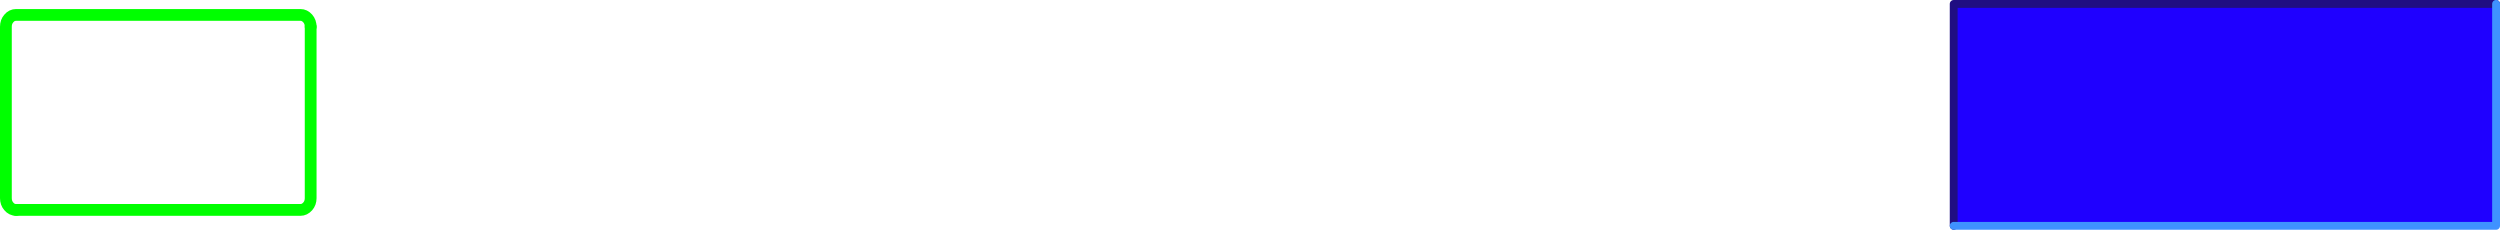 <?xml version="1.0" encoding="UTF-8" standalone="no"?>
<svg xmlns:xlink="http://www.w3.org/1999/xlink" height="58.5px" width="636.55px" xmlns="http://www.w3.org/2000/svg">
  <g transform="matrix(1.0, 0.0, 0.0, 1.0, 317.55, 84.2)">
    <path d="M179.35 -26.95 L179.35 -83.45 317.45 -83.45 317.45 -26.95 179.35 -26.95" fill="#1f00ff" fill-rule="evenodd" stroke="none"/>
    <path d="M318.0 -83.2 L179.9 -83.2 179.9 -26.7" fill="none" stroke="#200e82" stroke-linecap="round" stroke-linejoin="round" stroke-width="2.0"/>
    <path d="M179.9 -26.7 L318.0 -26.7 318.0 -83.2" fill="none" stroke="#3f92ff" stroke-linecap="round" stroke-linejoin="round" stroke-width="2.0"/>
    <path d="M-238.45 -77.4 L-238.45 -33.75 Q-238.45 -32.5 -239.2 -31.65 -240.0 -30.75 -241.05 -30.75 L-313.45 -30.75" fill="none" stroke="#00ff00" stroke-linecap="round" stroke-linejoin="round" stroke-width="3.0"/>
    <path d="M-313.45 -30.75 Q-314.55 -30.75 -315.3 -31.65 -316.05 -32.5 -316.05 -33.75 L-316.05 -77.4 Q-316.05 -78.65 -315.3 -79.5 -314.55 -80.4 -313.45 -80.4 L-241.05 -80.4 Q-240.0 -80.4 -239.2 -79.5 -238.45 -78.65 -238.45 -77.4" fill="none" stroke="#00ff00" stroke-linecap="round" stroke-linejoin="round" stroke-width="3.0"/>
  </g>
</svg>
